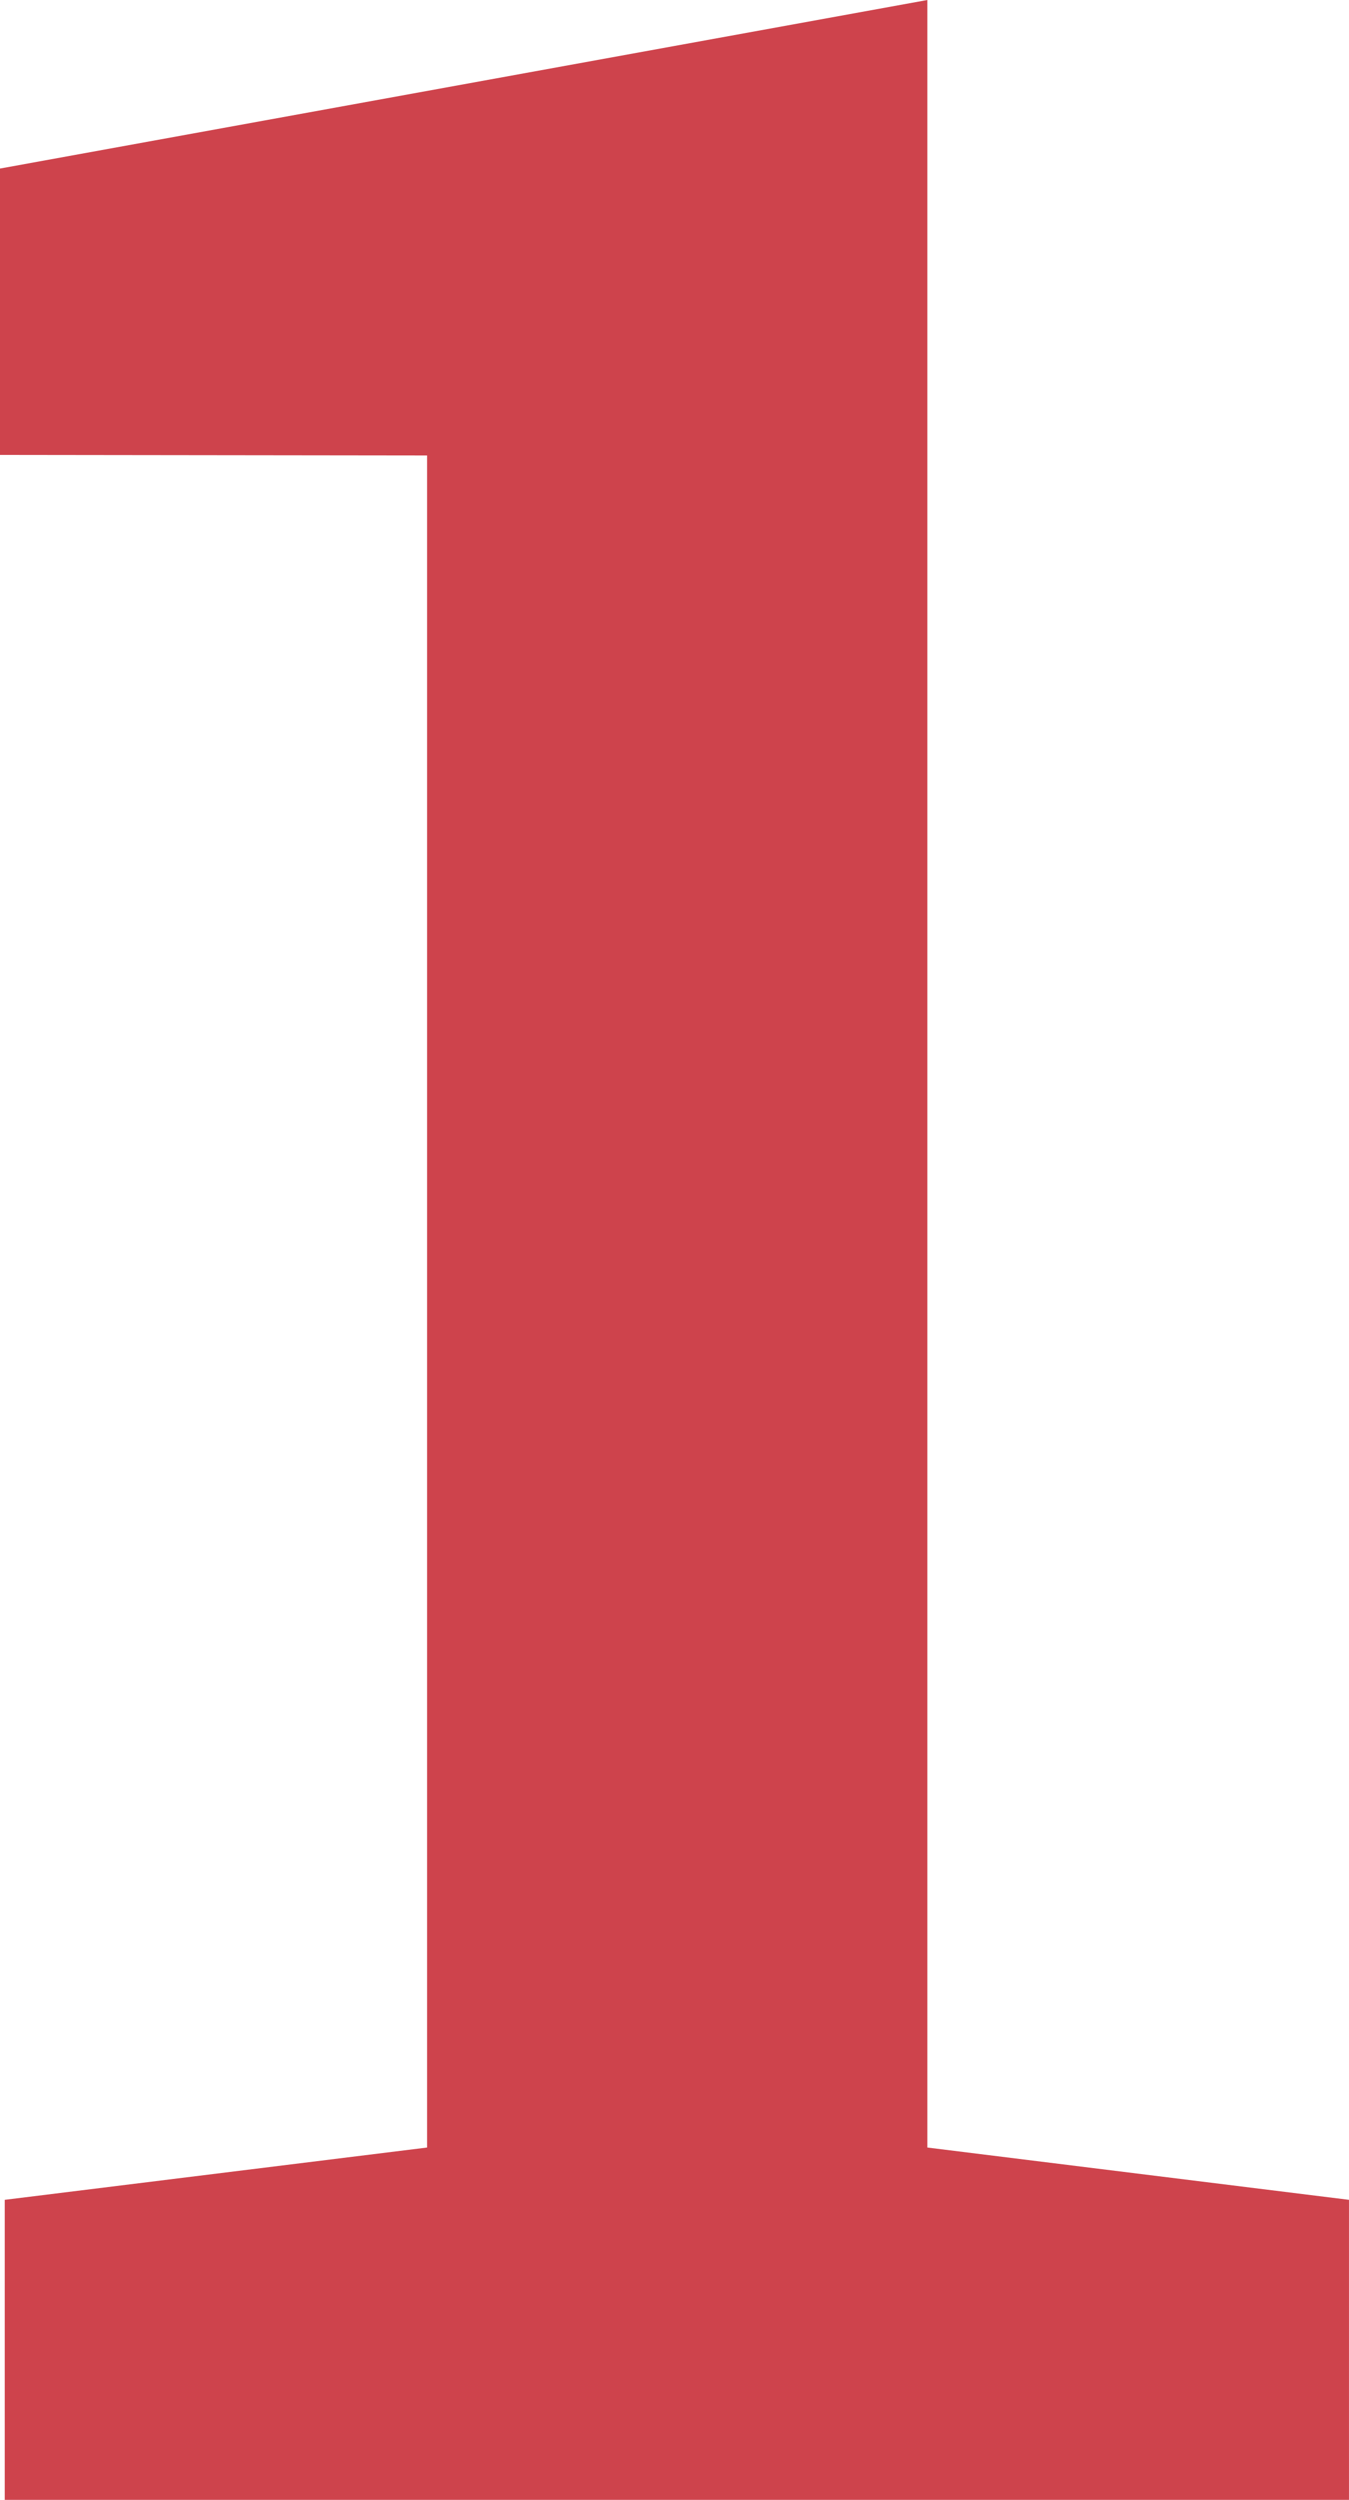 <svg xmlns="http://www.w3.org/2000/svg" width="76.73" height="142.188" viewBox="0 0 76.73 142.188"><path id="Path_691" data-name="Path 691" d="M7.141,210V192.936l24.022-2.975V93.719L6.871,93.688V77.4l52.747-9.587V189.961L83.6,192.936V210Z" transform="translate(-6.871 -67.813)" fill="#ce434c" style="mix-blend-mode: multiply;isolation: isolate"></path></svg>